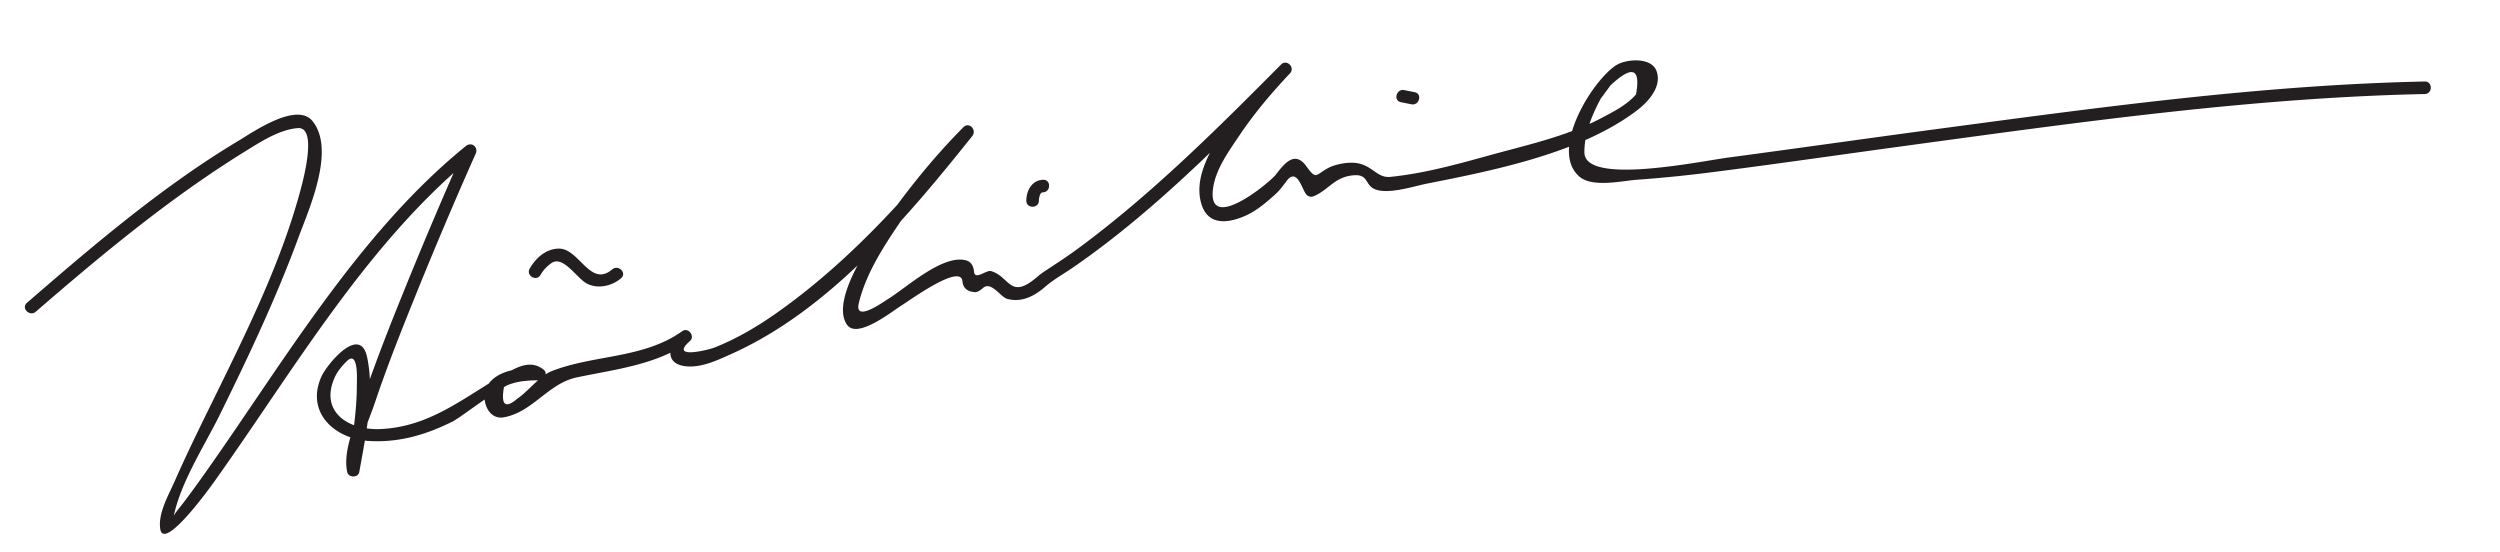 <svg version="1.0" xmlns="http://www.w3.org/2000/svg" width="299" height="66"><path fill="#231F20" d="M4.28 37.28c7.92-6.858 16.132-13.676 25.059-19.186 1.843-1.137 4.048-2.583 6.26-2.772 2.632-.226.357 7.379.041 8.487-2.215 7.764-5.813 15.199-9.354 22.432-1.848 3.773-3.726 7.526-5.421 11.372-.733 1.664-1.969 3.764-1.703 5.633.401 2.813 6.079-5.1 6.417-5.574C35.1 44.337 43.909 28.966 56.778 18.53l-1.178-.909a568.092 568.092 0 0 0-7.737 18.281c-1.79 4.436-3.516 8.906-4.996 13.456-.68 2.092-1.823 4.838-1.343 7.091.15.706 1.315.731 1.446 0 .777-4.339 1.857-9.334.945-13.702-.84-4.018-4.832.863-5.47 2.285-1.935 4.312 1.6 7.508 5.802 7.718 3.564.178 6.701-.755 9.871-2.331 1.483-.737 8.236-6.421 9.849-5.139l.53-1.28c-2.042-.046-5.071.184-6.232 2.165-.835 1.427.018 4.101 1.99 3.746 3.481-.627 5.278-4.04 8.726-4.772 4.522-.96 9.532-1.489 13.395-4.241l-.909-1.178c-1.388 1.228-2.2 3.707.435 4.071 1.915.266 3.992-.746 5.681-1.508 11.644-5.246 20.943-16.293 28.695-26.003.589-.737-.363-1.764-1.061-1.061-3.269 3.295-6.228 6.906-8.918 10.684-1.639 2.301-7.123 9.86-4.999 12.934 1.223 1.77 5.454-1.647 6.482-2.278 1.025-.629 7.116-5.09 7.325-2.923.089.918.662 1.222 1.45 1.306.341.037.772-.281 1-.488.978-.882 2.111 1.074 2.9 1.291 1.75.481 3.296-.357 4.57-1.465.983-.854 2.156-1.499 3.231-2.238 9.562-6.567 17.885-15.071 26.019-23.262l-1.061-1.061c-3.352 3.551-10.604 10.584-9.693 15.979.509 3.01 2.678 3.244 5.225 2.194 1.437-.592 2.673-1.647 3.81-2.678.526-.477.911-1.027 1.337-1.587 1.2-1.575 1.791.871 2.271 1.543.258.362.625.447 1.026.269 1.775-.788 2.427-2.275 4.68-2.472 1.639-.143 1.412.893 2.24 1.485 1.411 1.008 5.002-.184 6.47-.474 8.124-1.607 18.427-3.653 25.161-8.742 1.392-1.051 3.074-2.892 2.369-4.761-.634-1.678-3.652-1.425-4.828-.666-2.863 1.847-8.02 10.16-4.396 13.308 1.563 1.357 5.113.513 6.868.384 2.914-.214 5.804-.498 8.701-.865 7.873-.998 15.729-2.146 23.593-3.215 20.512-2.787 41.222-5.736 61.946-6.172.966-.021.968-1.521 0-1.5-19.52.411-39.014 3.107-58.34 5.686-8.306 1.108-16.6 2.296-24.904 3.402-3.485.464-17.2 3.346-17.256-.588-.031-2.25.918-4.522 1.955-6.455l1.171-1.589c2.602-2.426 3.617-2.063 3.046 1.087-1.117 1.293-2.784 2.113-4.266 2.893-4.104 2.158-9.093 3.234-13.531 4.467-3.784 1.051-7.676 2.11-11.593 2.505-1.684.169-2.194-1.575-4.407-1.689-.903-.047-2.193.193-2.98.608-1.608.848-1.413 1.51-2.664-.205-1.353-1.855-2.559-.392-3.628 1-.781 1.016-8.554 7.38-7.465 1.346.393-2.17 1.916-4.254 3.122-6.05 1.763-2.625 3.85-5.087 6.021-7.387.663-.702-.377-1.749-1.061-1.061-7.607 7.661-15.362 15.389-24.053 21.84-1.329.987-2.708 1.895-4.094 2.8-.33.216-.655.441-.953.701-3.37 2.942-3.306-.003-5.606-.636-.554-.152-1.912 1.135-2.014.075-.058-.602-.304-1.177-.946-1.354-2.792-.768-7.148 3.27-9.282 4.581-.566.348-4.14 2.955-3.55.513.839-3.471 2.896-6.66 4.875-9.58 2.514-3.71 5.526-7.197 8.684-10.38l-1.061-1.061c-6.537 8.188-13.664 16.083-22.258 22.164-2.345 1.659-4.867 3.148-7.544 4.202-.636.25-5.46 1.47-2.887-.806.634-.561-.213-1.674-.909-1.178-4.646 3.31-10.457 2.796-15.564 4.76-1.508.579-2.83 2.402-4.154 3.303-1.476 1.267-2.014.795-1.617-1.416a7.22 7.22 0 0 1 2.557-.685 11.175 11.175 0 0 1 1.657-.064c.607.014 1.057-.861.53-1.28-1.506-1.198-3.061-.386-4.566.467-4.934 2.795-8.943 6.35-14.923 6.628-3.946.184-7.328-2.117-5.506-6.177.333-.74.869-1.366 1.438-1.933 1.419-1.413 1.211 2.266 1.212 2.712.003 3.381-.563 6.812-1.158 10.134h1.446c-.499-2.342 1.142-5.713 1.863-7.868 1.451-4.338 3.15-8.595 4.861-12.835a527.6 527.6 0 0 1 7.2-16.969c.352-.791-.501-1.458-1.178-.909-12.685 10.29-21.6 25.509-30.909 38.712a184.347 184.347 0 0 1-2.359 3.271c-.318.43-.644.853-.978 1.27-.922 1.161-.724 1.037-.833 1.791.63-4.334 3.737-9.02 5.652-12.907 3.417-6.939 6.724-13.926 9.403-21.19 1.26-3.418 4.491-10.524 1.664-13.955-1.903-2.309-7.188 1.394-8.772 2.341C19.507 22.226 11.197 29.312 3.22 36.22c-.733.634.333 1.69 1.06 1.06zM124.25 24c0-.051.004-.102.007-.152.002-.033.026-.208 0-.033a3.24 3.24 0 0 1 .061-.293c.069-.279.157-.51.431-.521.963-.042.968-1.542 0-1.5-1.334.057-1.991 1.28-2 2.5-.006.967 1.494.966 1.501-.001zm43.301-11.777 1.25.25c.944.189 1.347-1.257.398-1.446l-1.25-.25c-.944-.189-1.346 1.257-.398 1.446M64.647 32.878a4.355 4.355 0 0 1 1.309-1.415c1.417-.96 3.033 1.838 4.251 2.461 1.315.673 2.989.28 4.073-.645.737-.629-.329-1.685-1.061-1.061-2.618 2.233-3.938-2.487-6.355-2.484-1.55.001-2.764 1.101-3.512 2.386-.487.839.809 1.594 1.295.758z"/></svg>
